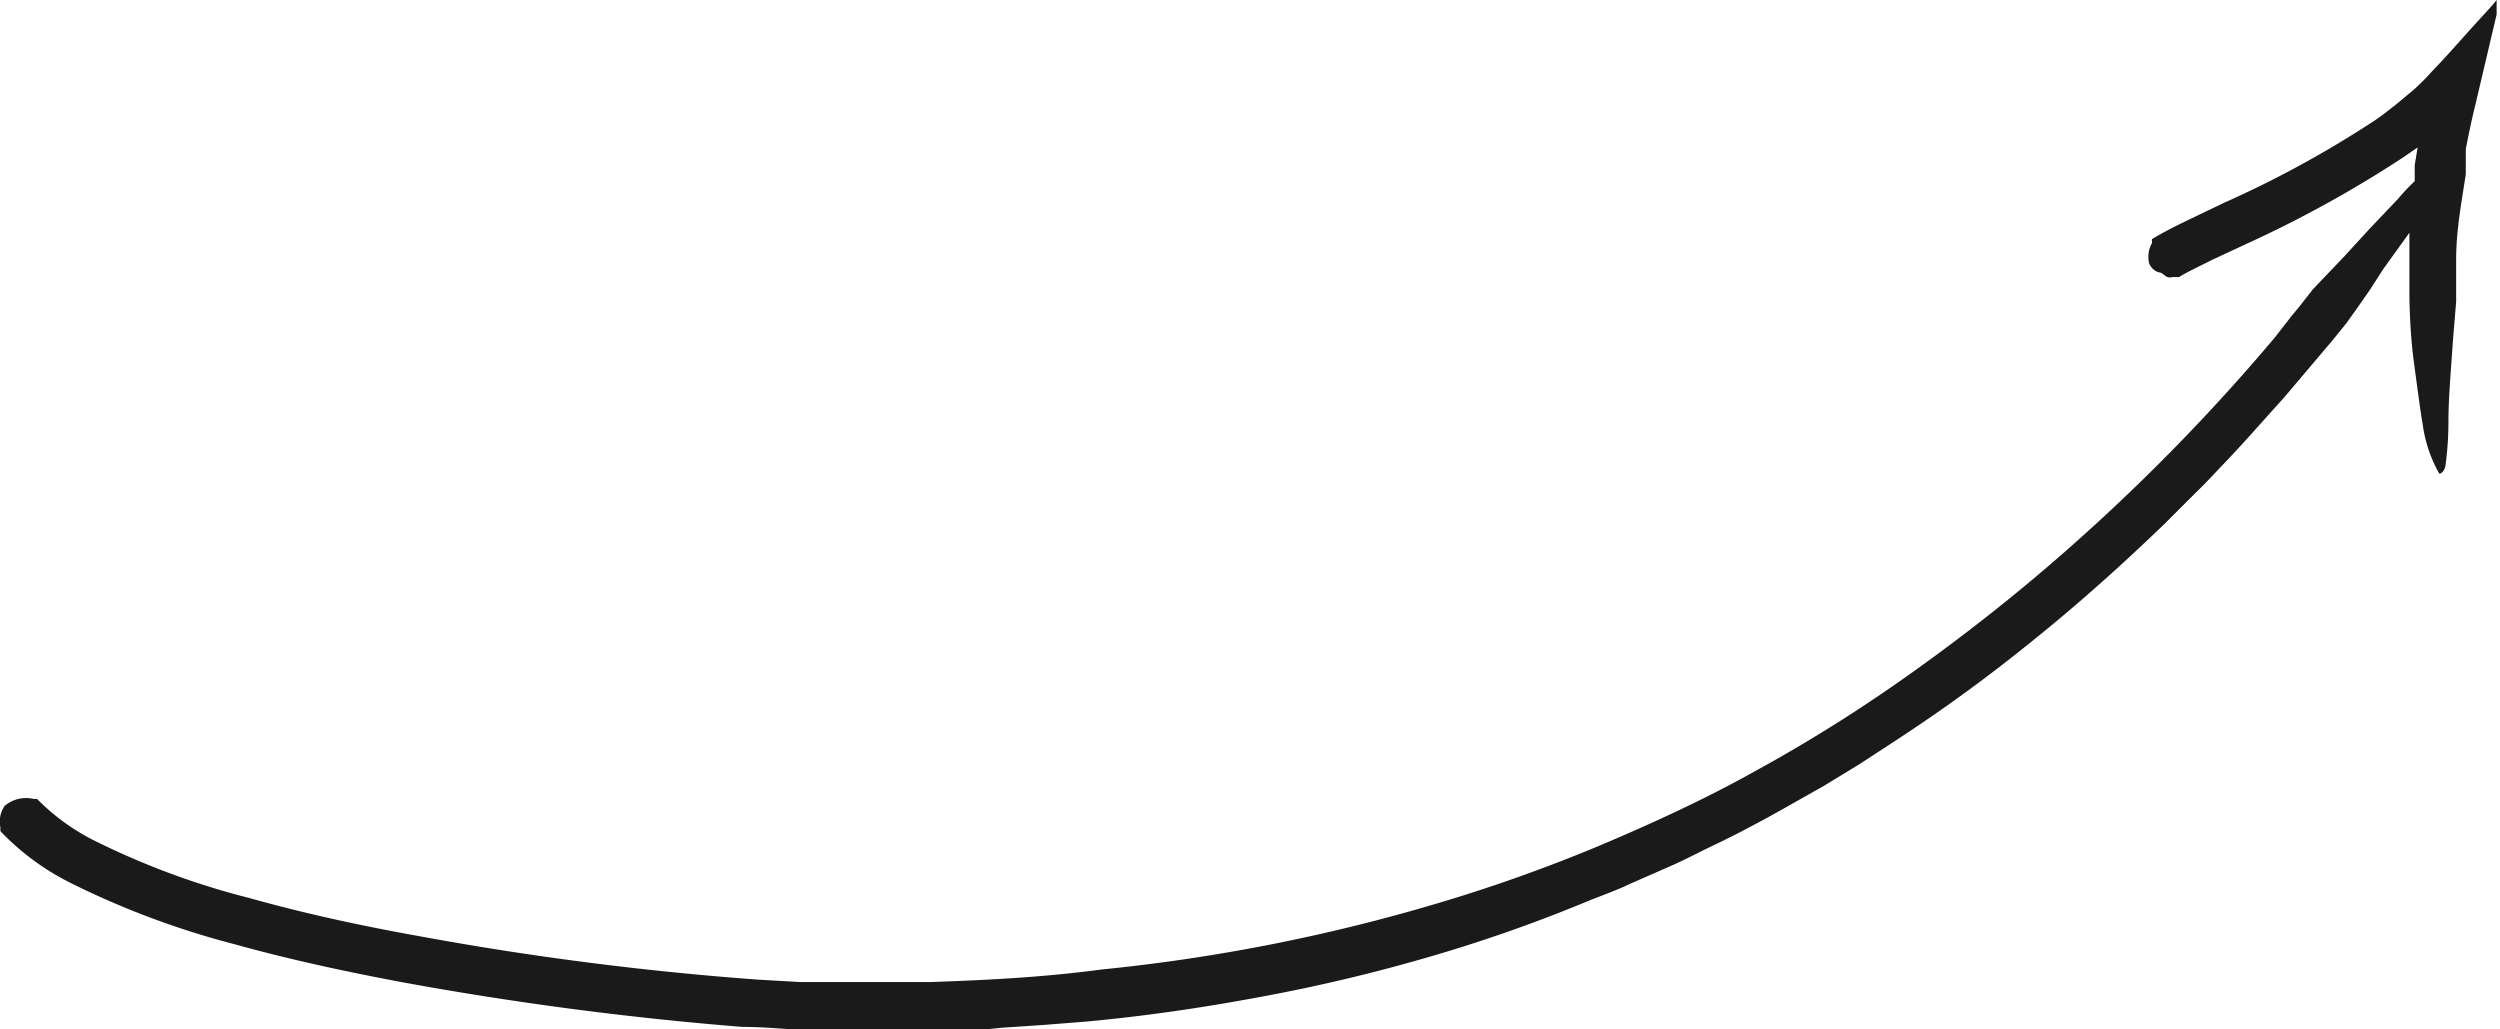 <?xml version="1.0" encoding="UTF-8"?> <svg xmlns="http://www.w3.org/2000/svg" viewBox="0 0 51.88 21.36"> <defs> <style>.cls-1{fill:#1a1a1a;}</style> </defs> <title>Ресурс 9</title> <g id="Слой_2" data-name="Слой 2"> <g id="Layer_1" data-name="Layer 1"> <path class="cls-1" d="M19.29,20.38H17.51l-.89,0-.88-.05a65,65,0,0,1-7.08-.91c-1.17-.21-2.33-.46-3.47-.78a16.07,16.07,0,0,1-3.26-1.21,4.46,4.46,0,0,1-1.16-.85l-.07,0a.69.69,0,0,0-.6.14.57.57,0,0,0-.09.46.24.24,0,0,0,0,.07,5.25,5.25,0,0,0,1.43,1.06,17.38,17.38,0,0,0,3.41,1.28c1.15.32,2.31.57,3.48.79a70.13,70.13,0,0,0,7.07.93c.59,0,1.19.08,1.79.09s1.19,0,1.79,0,1.19,0,1.78-.07l.89-.06.89-.07c1.19-.11,2.37-.28,3.55-.5a35.31,35.31,0,0,0,3.49-.82A31.5,31.5,0,0,0,33,18.68c.28-.11.56-.21.83-.34l.82-.36c.28-.12.54-.26.81-.39s.54-.26.8-.4c.54-.28,1.05-.58,1.57-.87l.77-.47.75-.49a33.64,33.64,0,0,0,2.9-2.12c.93-.75,1.82-1.55,2.68-2.38l.63-.63c.22-.21.42-.43.63-.65.41-.43.8-.88,1.2-1.32l1-1.18.3-.37.25-.35L49.19,6l.27-.42L50,4.83l0,.49c0,.26,0,.52,0,.79,0,0,0,.7.09,1.38s.18,1.33.18,1.27a2.85,2.85,0,0,0,.35,1.07s.1,0,.13-.18a6.81,6.81,0,0,0,.06-.9c0-.52.06-1.15.09-1.64l.07-.85c0-.3,0-.59,0-.88,0-.59.11-1.18.2-1.76l0-.22,0-.31c.06-.3.12-.6.2-.92L51.81.3l0-.21V0h0l-.09.11-.42.46-.43.48-.21.23-.2.21a4.53,4.53,0,0,1-.38.38l-.36.3-.18.14-.09.07-.17.12a21.9,21.9,0,0,1-3.13,1.71l-.73.35c-.25.12-.49.24-.76.4a.25.25,0,0,0,0,.08.58.58,0,0,0-.06.43.33.33,0,0,0,.19.18c.08,0,.13.08.19.1a.17.17,0,0,0,.1,0l.08,0s0,0,.06,0c.19-.12.44-.23.67-.35l.73-.34a24.3,24.3,0,0,0,3.26-1.8l.29-.2-.06.37c0,.11,0,.22,0,.33a4.18,4.18,0,0,0-.34.36l-.58.61-.55.6L48,6l-.29.37-.15.18L47.21,7a41.29,41.29,0,0,1-5,5q-1.36,1.14-2.82,2.16t-3,1.86c-1,.56-2.11,1.07-3.2,1.53a33.16,33.16,0,0,1-3.34,1.19,37.45,37.45,0,0,1-7,1.38C21.66,20.28,20.47,20.34,19.29,20.38Z"></path> </g> </g> </svg> 